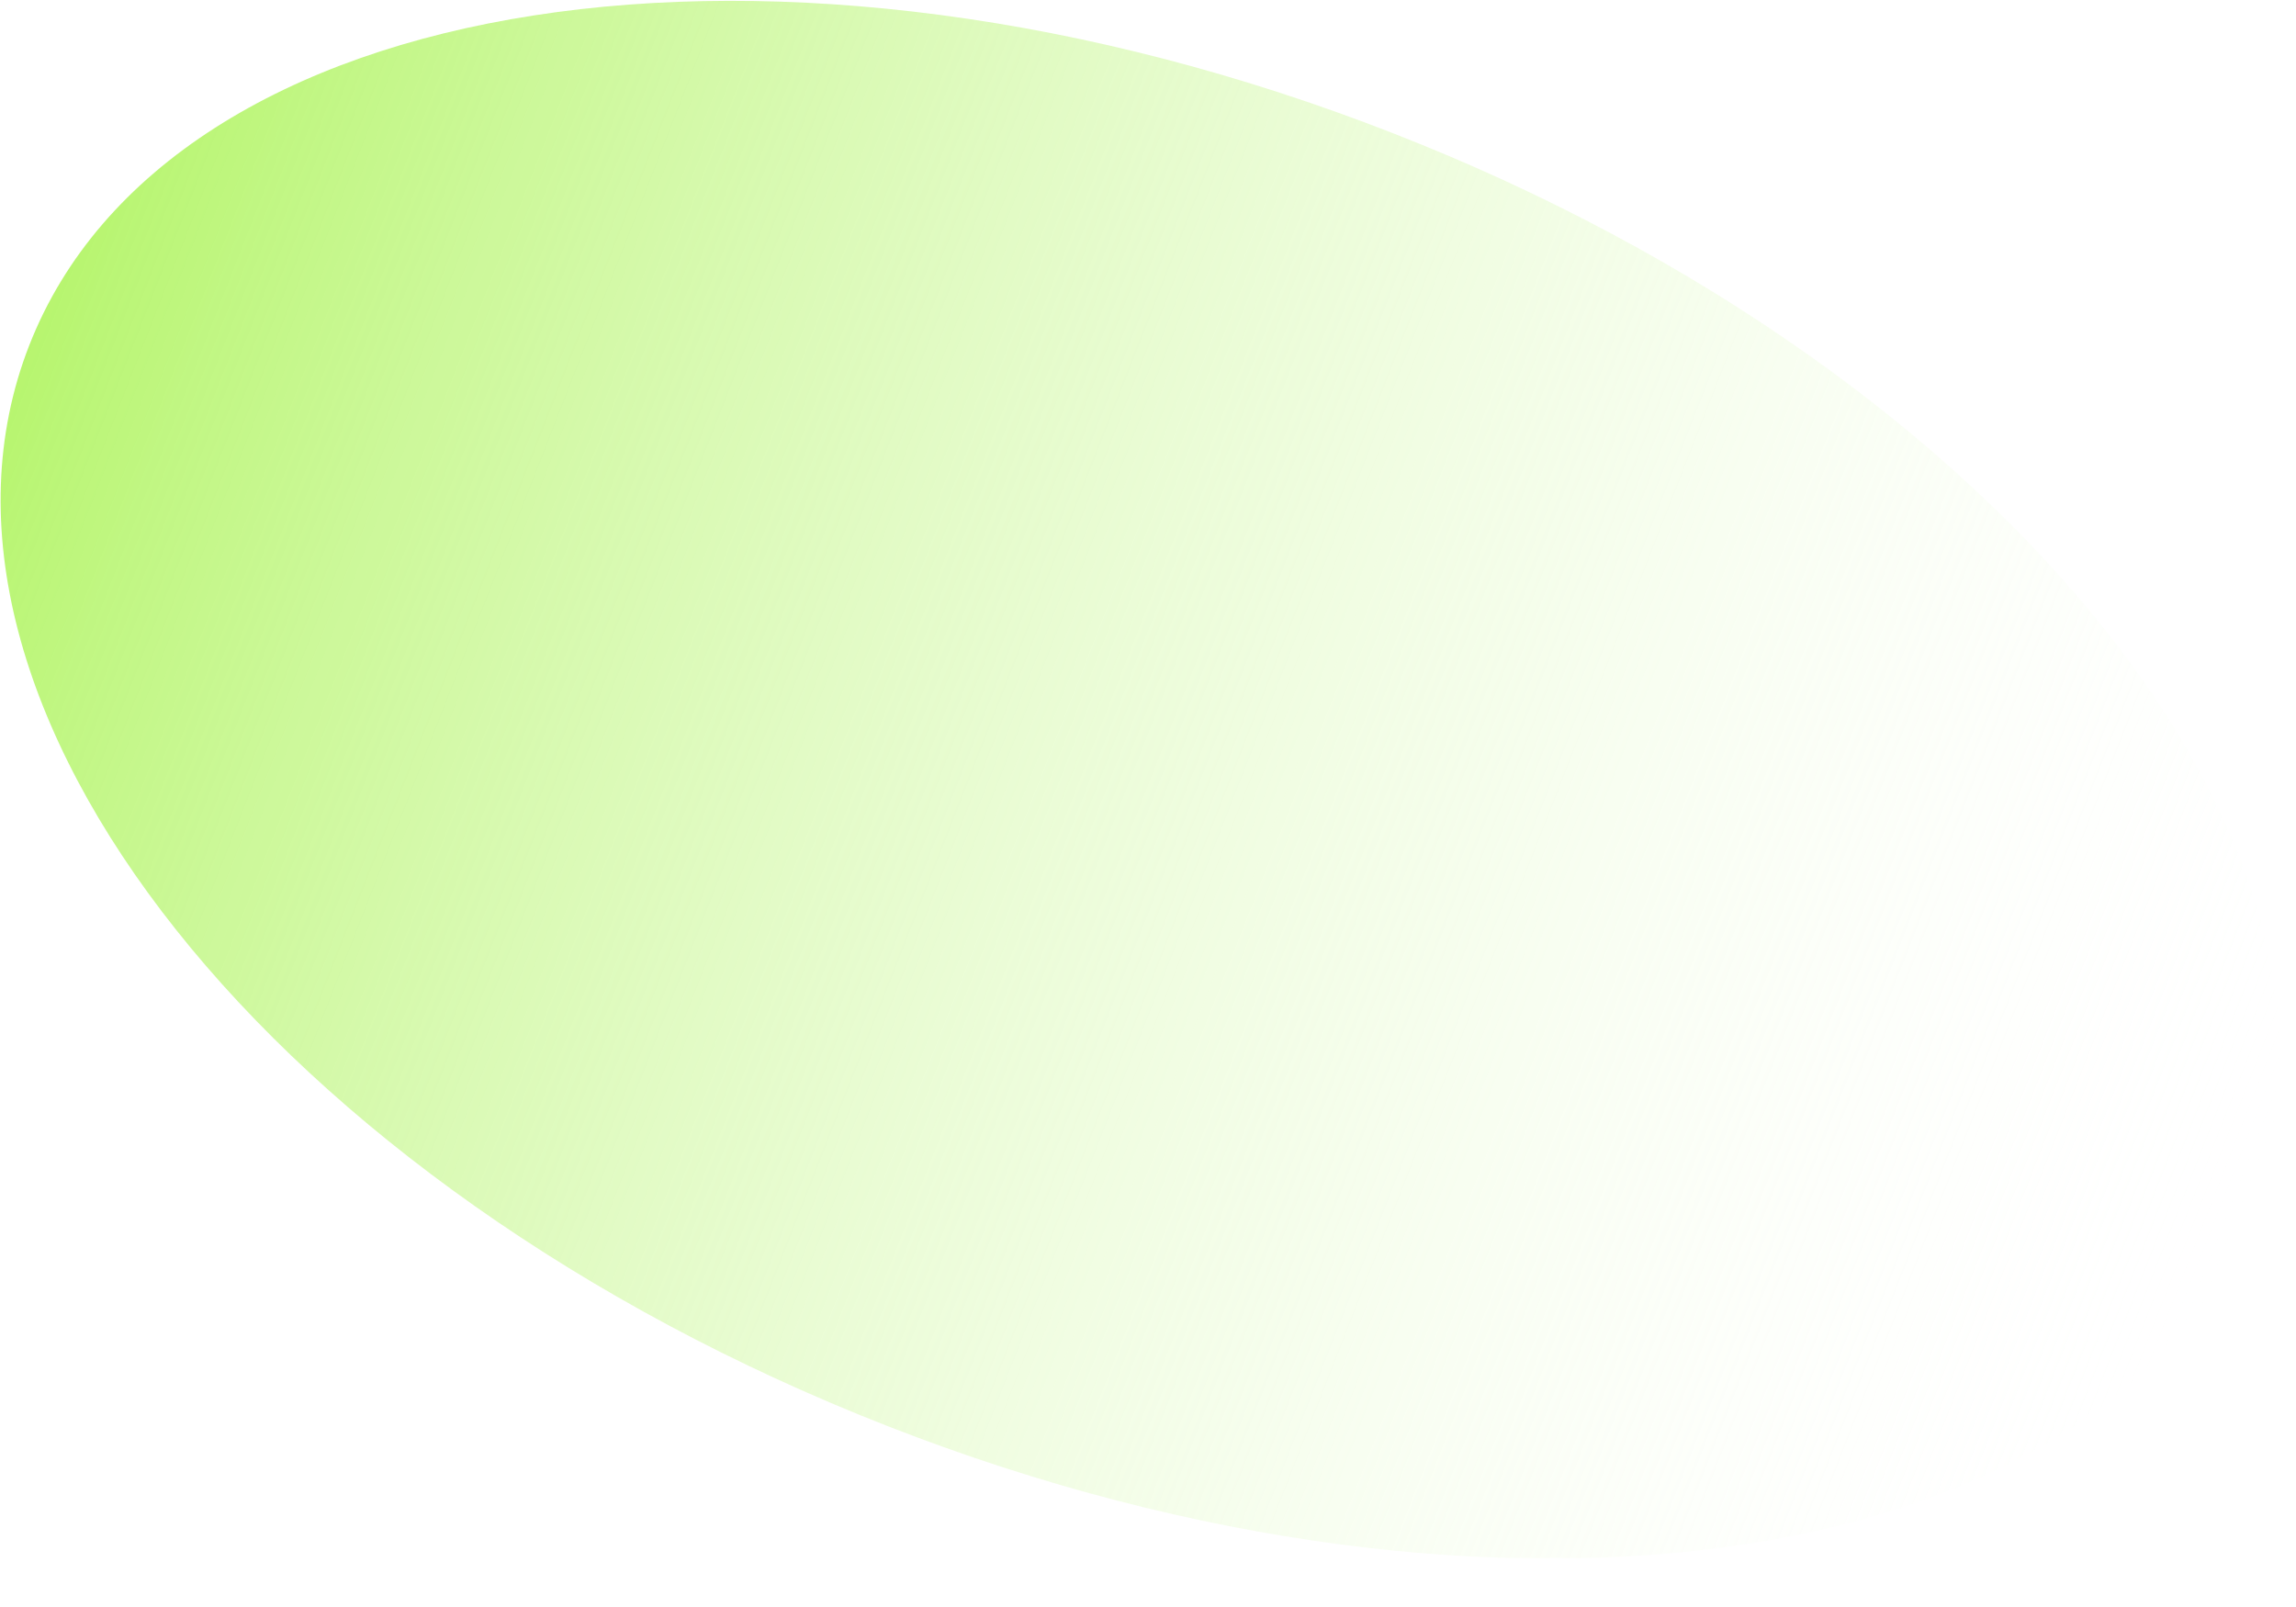 <?xml version="1.0" encoding="UTF-8"?> <svg xmlns="http://www.w3.org/2000/svg" width="30" height="21" viewBox="0 0 30 21" fill="none"><g clip-path="url(#clip0_1168_7)"><path d="M29.422 15.865C31.246 11.199 26.224 4.876 18.204 1.742C10.185 -1.393 2.206 -0.152 0.382 4.513C-1.442 9.179 3.581 15.502 11.6 18.637C19.619 21.771 27.599 20.53 29.422 15.865Z" fill="url(#paint0_linear_1168_7)"></path></g><defs><linearGradient id="paint0_linear_1168_7" x1="0.373" y1="4.51" x2="29.422" y2="15.865" gradientUnits="userSpaceOnUse"><stop stop-color="#B7F56F"></stop><stop offset="1" stop-color="white" stop-opacity="0"></stop></linearGradient><clipPath id="clip0_1168_7"><rect width="29.79" height="20.36" fill="white"></rect></clipPath></defs></svg> 
